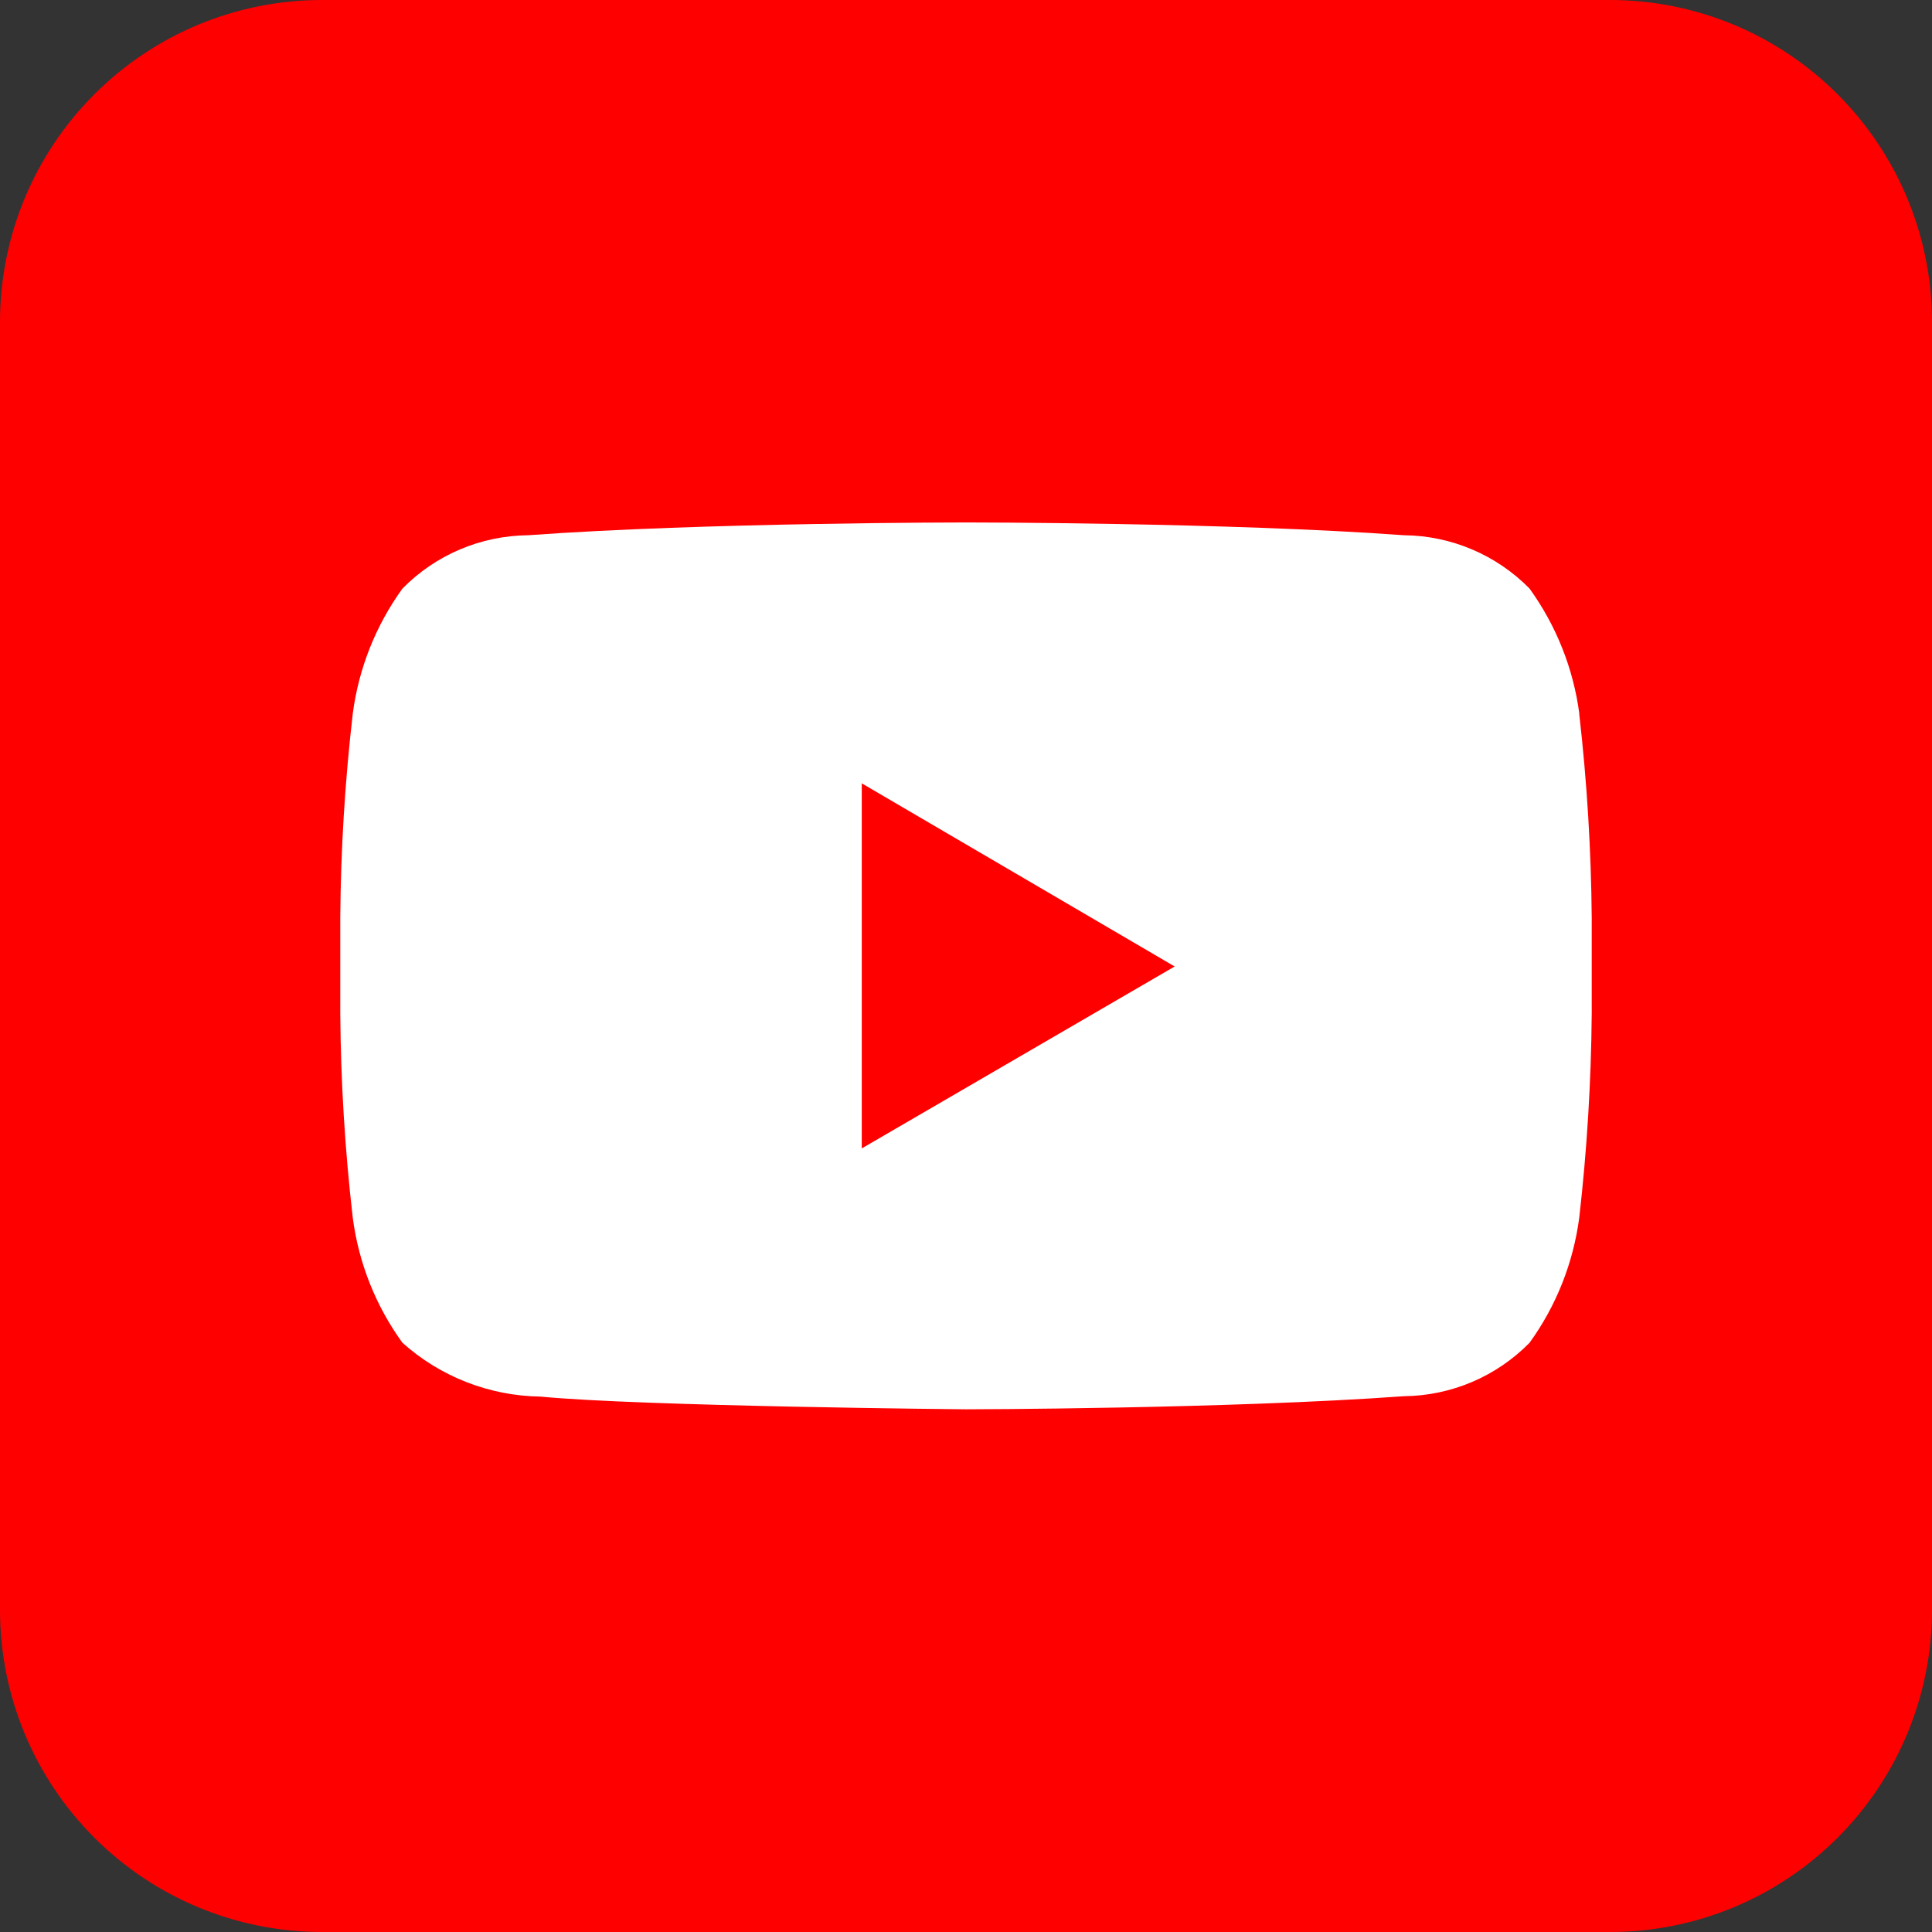 <svg width="24" height="24" viewBox="0 0 24 24" fill="none" xmlns="http://www.w3.org/2000/svg">
<rect x="0" y="0" width="24" height="24" fill="#333333" stroke="none"/>
<path d="M4 0H20C21.061 0 22.078 0.421 22.828 1.172C23.578 1.922 24 2.939 24 4V20C24 21.061 23.578 22.078 22.828 22.828C22.078 23.579 21.061 24 20 24H4C2.939 24 1.922 23.579 1.172 22.828C0.421 22.078 0 21.061 0 20V4C0 2.939 0.421 1.922 1.172 1.172C1.922 0.421 2.939 0 4 0Z" fill="#FF0000"/>
<path d="M10.705 14.266V9.731L14.592 12.006L10.705 14.266ZM19.619 8.866C19.545 8.305 19.332 7.771 19.001 7.312C18.59 6.893 18.029 6.655 17.443 6.649C15.268 6.49 12.004 6.49 12.004 6.49H11.997C11.997 6.49 8.733 6.49 6.558 6.649C5.971 6.655 5.41 6.893 4.999 7.312C4.667 7.771 4.455 8.306 4.382 8.867C4.285 9.709 4.233 10.554 4.227 11.401V12.59C4.233 13.438 4.285 14.284 4.382 15.126C4.455 15.688 4.667 16.222 4.999 16.68C5.471 17.103 6.08 17.34 6.714 17.349C7.958 17.47 12 17.507 12 17.507C12 17.507 15.267 17.502 17.442 17.344C18.028 17.338 18.588 17.1 19 16.681C19.332 16.223 19.544 15.688 19.618 15.126C19.714 14.285 19.766 13.439 19.773 12.592V11.404C19.766 10.557 19.714 9.712 19.618 8.87L19.619 8.866Z" fill="white"/>
</svg>

